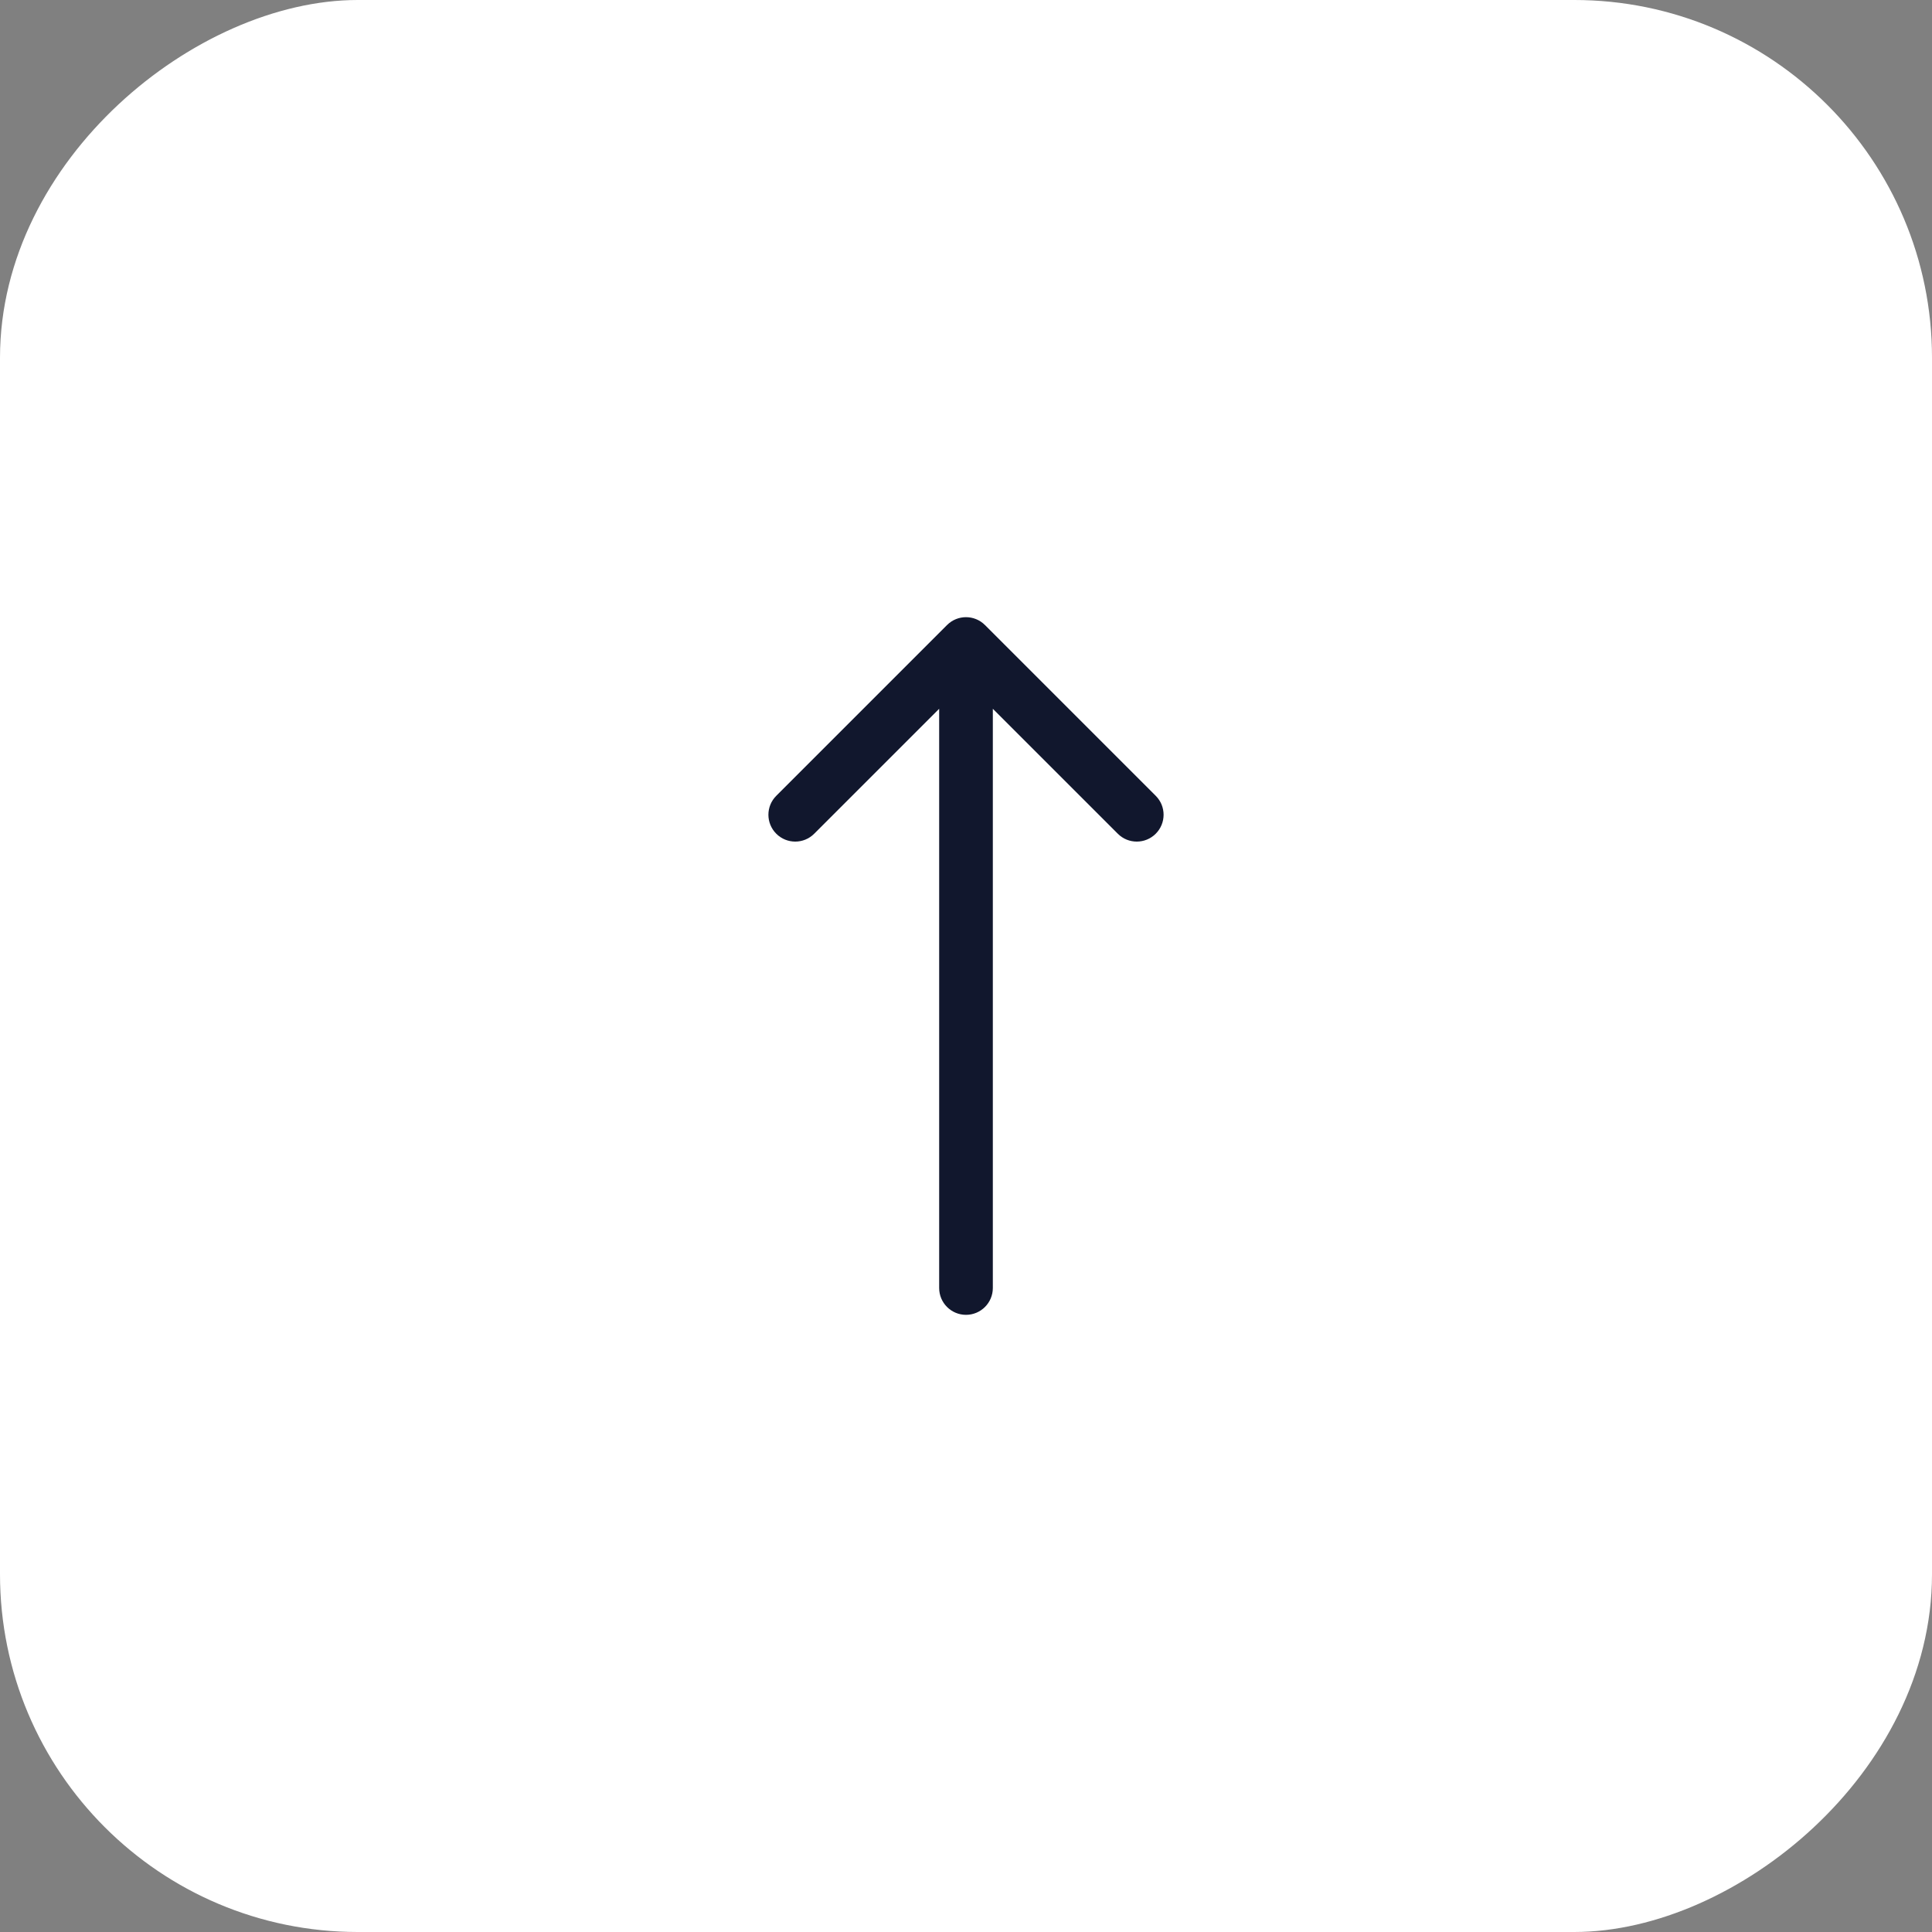<?xml version="1.0" encoding="UTF-8"?> <svg xmlns="http://www.w3.org/2000/svg" width="54" height="54" viewBox="0 0 54 54" fill="none"><rect x="0" y="0" width="54" height="54" fill="#808080" stroke="none"/> <rect x="0.5" y="53.5" width="53" height="53" rx="9.5" transform="rotate(-90 0.5 53.5)" fill="white" stroke="white"></rect> <path d="M26.25 36C26.25 36.414 26.586 36.75 27 36.75C27.414 36.75 27.75 36.414 27.75 36L26.25 36ZM27.53 17.47C27.237 17.177 26.763 17.177 26.47 17.47L21.697 22.243C21.404 22.535 21.404 23.01 21.697 23.303C21.99 23.596 22.465 23.596 22.757 23.303L27 19.061L31.243 23.303C31.535 23.596 32.01 23.596 32.303 23.303C32.596 23.01 32.596 22.535 32.303 22.243L27.53 17.47ZM27.75 36L27.75 18L26.25 18L26.25 36L27.75 36Z" fill="#11172D"></path> </svg> 